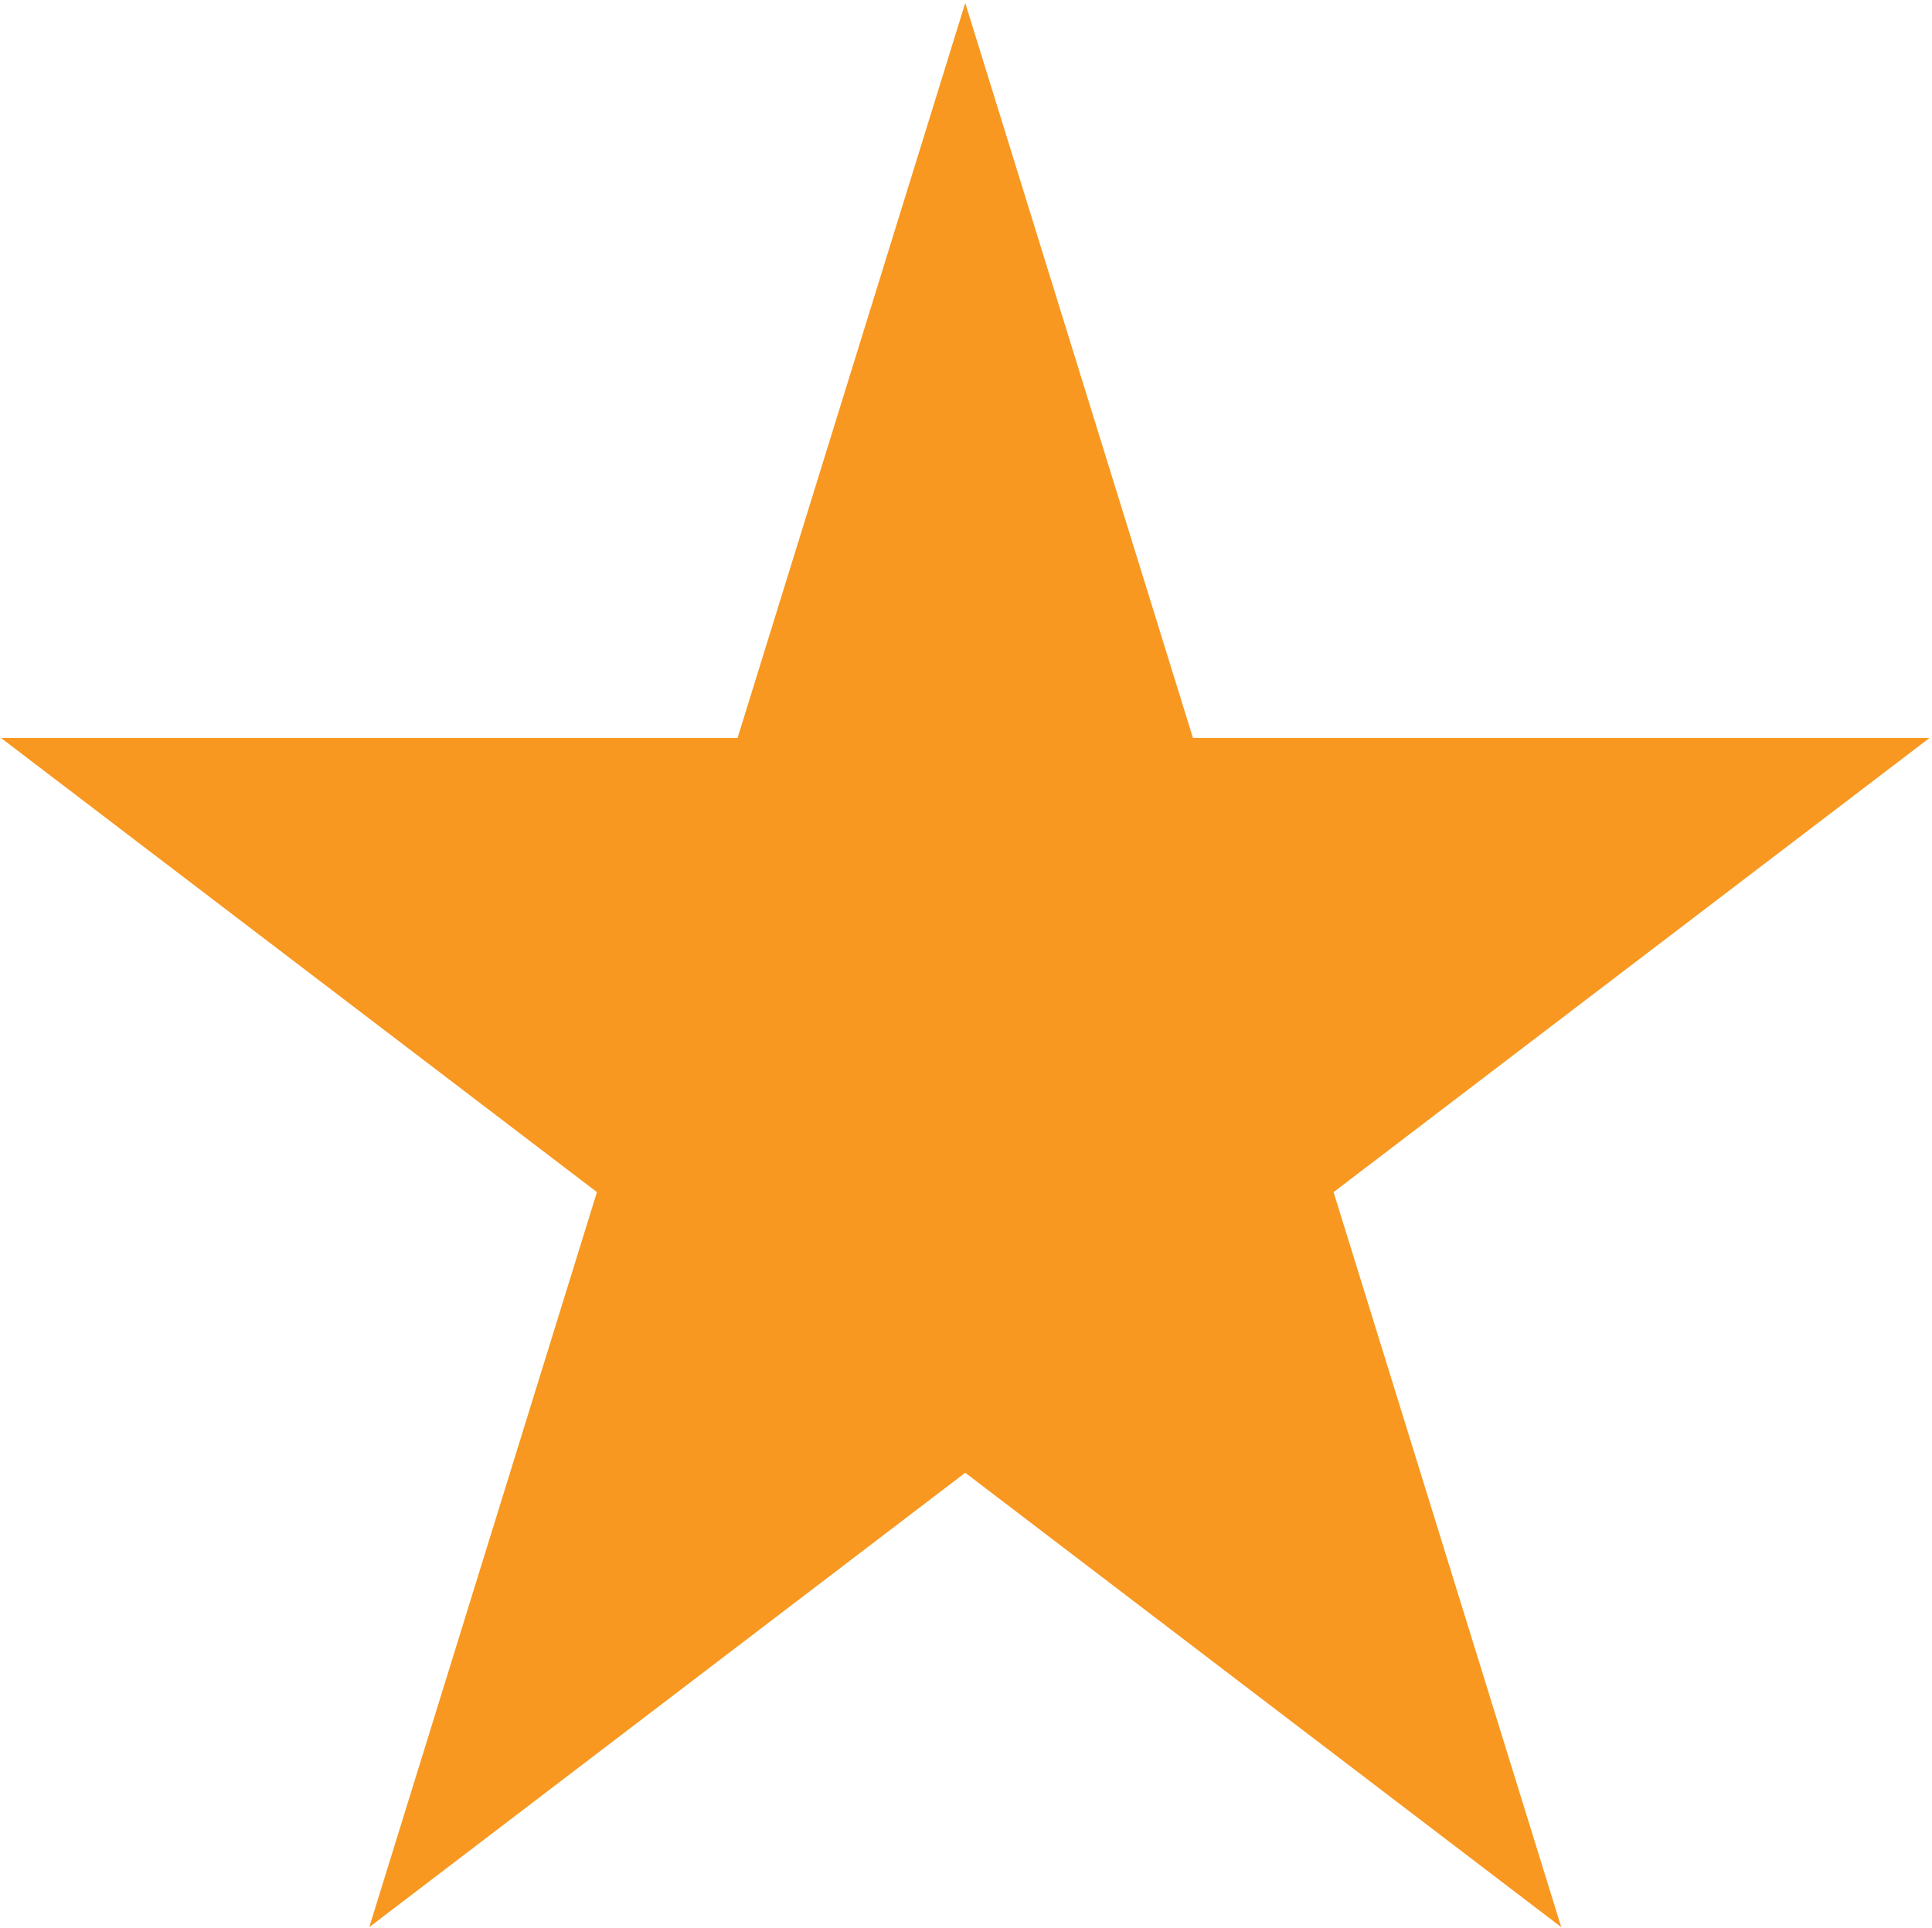 <svg width="502" height="501" viewBox="0 0 502 501" fill="none" xmlns="http://www.w3.org/2000/svg">
<path d="M309.968 191.75L250.805 0.775L191.648 191.75H0.242L155.105 309.773L95.947 500.775L250.805 382.7L405.669 500.775L346.511 309.773L501.374 191.75H309.968Z" fill="#F89820"/>
</svg>
